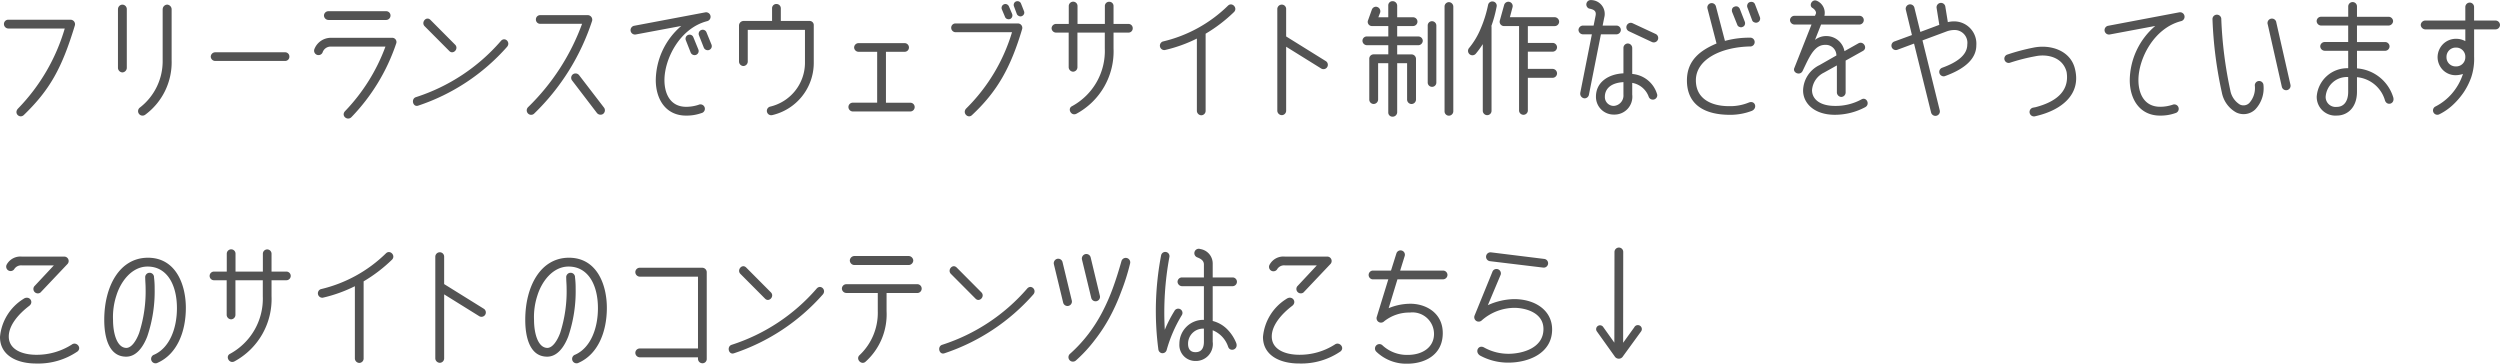 <svg xmlns="http://www.w3.org/2000/svg" width="282.66" height="41.122" viewBox="0 0 282.66 41.122">
  <path id="パス_2916" data-name="パス 2916" d="M2.408-8.61H8.792A21.726,21.726,0,0,1,3.528.42c-.546.546.168,1.19.63.756C7.1-1.666,8.47-4.116,9.94-8.974a.51.51,0,0,0-.476-.63H2.408a.482.482,0,0,0-.49.5A.506.506,0,0,0,2.408-8.61Zm12.4-2.2v6.664a.531.531,0,0,0,.5.5.531.531,0,0,0,.5-.5v-6.664a.511.511,0,0,0-.5-.5A.511.511,0,0,0,14.812-10.808Zm5.054,0v5.8A6.621,6.621,0,0,1,17.276.336a.505.505,0,0,0,.6.812,7.362,7.362,0,0,0,3-6.16v-5.8a.542.542,0,0,0-.5-.5A.531.531,0,0,0,19.866-10.808ZM25.8-4.942h7.9a.478.478,0,0,0,.49-.49.478.478,0,0,0-.49-.49H25.8a.508.508,0,0,0-.5.49A.508.508,0,0,0,25.8-4.942ZM37.94-5.894a.957.957,0,0,1,.952-.672h6.16A21.008,21.008,0,0,1,40.488.728c-.5.532.28,1.148.728.672a22.077,22.077,0,0,0,5.04-8.288.48.48,0,0,0-.49-.672H38.892A2,2,0,0,0,37.03-6.314.5.5,0,0,0,37.94-5.894ZM38.6-9.576h6.524a.5.5,0,0,0,.5-.49.485.485,0,0,0-.5-.5H38.6a.5.5,0,0,0-.5.5A.518.518,0,0,0,38.6-9.576ZM48.748.112A23.117,23.117,0,0,0,58.8-6.538c.448-.518-.266-1.2-.714-.644A21.332,21.332,0,0,1,48.51-.854C47.908-.672,48.146.308,48.748.112Zm3.528-6.174c.448.448,1.106-.28.644-.728L50.148-9.576c-.476-.49-1.106.28-.658.714Zm10.276-3.08h4.732A25.206,25.206,0,0,1,61.18.28a.507.507,0,0,0-.014.714.49.49,0,0,0,.7.014A25.618,25.618,0,0,0,68.418-9.478a.519.519,0,0,0-.546-.644h-5.32a.478.478,0,0,0-.49.49A.478.478,0,0,0,62.552-9.142ZM69.776.35,66.948-3.332a.509.509,0,0,0-.686-.112.5.5,0,0,0-.126.686l2.828,3.7a.521.521,0,0,0,.686.112A.513.513,0,0,0,69.776.35Zm9.24-7.63.546,1.386a.477.477,0,0,0,.6.266.464.464,0,0,0,.266-.616l-.56-1.372a.454.454,0,0,0-.6-.266A.458.458,0,0,0,79.016-7.28ZM78.5-8.9a8.179,8.179,0,0,0-2.884,6.118c0,2.156,1.12,4.018,3.43,4.018a4.994,4.994,0,0,0,1.722-.28.5.5,0,1,0-.322-.938,4.507,4.507,0,0,1-1.386.224c-1.89,0-2.464-1.61-2.464-3.01,0-2.422,1.75-5.894,4.844-6.678a.509.509,0,0,0-.21-.994L73.164-8.918a.5.5,0,0,0,.2.98Zm2,1.064.546,1.386a.477.477,0,0,0,.6.266.464.464,0,0,0,.266-.616l-.56-1.372a.454.454,0,0,0-.6-.266A.458.458,0,0,0,80.5-7.84Zm5.516,2.982v-3.6h6.468v3.794A5.105,5.105,0,0,1,88.536.224a.494.494,0,0,0,.266.952,6.067,6.067,0,0,0,4.676-5.838V-8.974a.463.463,0,0,0-.49-.49H89.754v-1.428a.49.49,0,0,0-.5-.49.478.478,0,0,0-.49.49v1.428H85.526a.523.523,0,0,0-.5.518v4.088a.518.518,0,0,0,.5.49A.516.516,0,0,0,86.016-4.858ZM97.888.77h6.5a.5.5,0,0,0,.5-.5.49.49,0,0,0-.5-.49H101.64V-5.978h2.1a.482.482,0,0,0,.5-.49.49.49,0,0,0-.5-.49H98.532a.506.506,0,0,0-.49.49.506.506,0,0,0,.49.49h2.114V-.224H97.888a.487.487,0,0,0-.49.49A.508.508,0,0,0,97.888.77Zm11.62-8.96h6.384A20.265,20.265,0,0,1,110.726.42c-.5.5.182,1.19.63.77,2.842-2.646,4.382-5.348,5.684-9.744a.5.5,0,0,0-.476-.63h-7.056a.482.482,0,0,0-.49.5A.506.506,0,0,0,109.508-8.19Zm5.236-2.59.364.868a.378.378,0,0,0,.238.224.464.464,0,0,0,.336,0,.418.418,0,0,0,.224-.238.464.464,0,0,0,0-.336l-.364-.854a.465.465,0,0,0-.252-.238.425.425,0,0,0-.322.014.418.418,0,0,0-.224.238A.427.427,0,0,0,114.744-10.78Zm1.372-.336.322.868a.418.418,0,0,0,.238.224.37.37,0,0,0,.322.014.465.465,0,0,0,.252-.238.427.427,0,0,0,0-.322l-.336-.854a.418.418,0,0,0-.224-.238.431.431,0,0,0-.322-.014.389.389,0,0,0-.252.238A.427.427,0,0,0,116.116-11.116Zm7.042,12.152a8.009,8.009,0,0,0,4.214-7.378V-8.148h1.68a.478.478,0,0,0,.49-.49.478.478,0,0,0-.49-.49h-1.68v-2.016a.478.478,0,0,0-.49-.49.478.478,0,0,0-.49.49v2.016H123.3v-2.016a.49.49,0,0,0-.49-.5.5.5,0,0,0-.5.5v2.016h-1.442a.508.508,0,0,0-.5.49.508.508,0,0,0,.5.49H122.3v3.92a.521.521,0,0,0,.5.5.508.508,0,0,0,.49-.5v-3.92h3.094v1.806a7.1,7.1,0,0,1-3.682,6.5C122.108.434,122.57,1.316,123.158,1.036Zm10.01-7.21a16.22,16.22,0,0,0,3.626-1.3V.7a.518.518,0,0,0,.49.5.5.5,0,0,0,.5-.5V-8.022a17.059,17.059,0,0,0,3.206-2.45c.462-.462-.224-1.176-.686-.714a15.617,15.617,0,0,1-7.364,4.046A.5.5,0,0,0,133.168-6.174Zm13.72,6.86V-6.552l3.962,2.464a.493.493,0,0,0,.518-.84l-4.48-2.786v-3.108a.49.49,0,0,0-.5-.49.508.508,0,0,0-.5.49V.686a.521.521,0,0,0,.5.5A.5.5,0,0,0,146.888.686Zm9.268-10.248a.473.473,0,0,0,.462.672h1.82v1.176h-2.422a.49.49,0,0,0-.5.49.51.51,0,0,0,.5.5h2.422v1.036h-1.652a.49.49,0,0,0-.5.49v4.62a.5.5,0,0,0,.5.5.511.511,0,0,0,.5-.5V-4.69h1.148V.868a.47.47,0,0,0,.49.49.511.511,0,0,0,.518-.49V-4.69h1.12V-.574a.508.508,0,0,0,.49.5.514.514,0,0,0,.518-.5v-4.62a.512.512,0,0,0-.518-.49h-1.61V-6.72h2.394a.52.52,0,0,0,.5-.5.5.5,0,0,0-.5-.49h-2.394V-8.89h1.792a.5.5,0,0,0,.5-.49.493.493,0,0,0-.5-.5h-1.792V-11.2a.513.513,0,0,0-.518-.5.474.474,0,0,0-.49.5v1.316h-1.12l.2-.518a.517.517,0,0,0-.476-.672.5.5,0,0,0-.462.336Zm9.632-1.54a.516.516,0,0,0-.49-.49.5.5,0,0,0-.5.49V.756a.49.49,0,0,0,.5.49.506.506,0,0,0,.49-.49ZM163.87-8.946a.493.493,0,0,0-.476-.49.482.482,0,0,0-.5.49v6.454a.487.487,0,0,0,.5.476.48.48,0,0,0,.476-.476Zm10.346,5.908h2.8a.5.5,0,0,0,.5-.49.514.514,0,0,0-.5-.518h-2.8V-5.992h2.8a.5.5,0,0,0,.5-.5.5.5,0,0,0-.5-.49h-2.8v-1.9h3.038a.508.508,0,0,0,.5-.49.523.523,0,0,0-.5-.518h-5.068L172.48-11a.493.493,0,0,0-.322-.616.5.5,0,0,0-.616.322l-.49,1.764a.492.492,0,0,0,.476.644h1.694V.7a.5.5,0,0,0,.994,0Zm-5.88-2.73a10.1,10.1,0,0,0,.784-1.078V.686a.5.5,0,0,0,.5.5.49.49,0,0,0,.49-.5V-8.792c0-.042-.014-.084-.014-.112a14.171,14.171,0,0,0,.588-2.17.479.479,0,0,0-.392-.588.491.491,0,0,0-.574.392,13.675,13.675,0,0,1-.854,2.716,8.465,8.465,0,0,1-1.288,2.142.5.5,0,0,0,.056.714A.5.5,0,0,0,168.336-5.768Zm16.688-.63v2.856c-1.61.07-3.108.938-3.108,2.632a2,2,0,0,0,2.044,2.03,2.017,2.017,0,0,0,2.058-2.254v-1.33a2.428,2.428,0,0,1,1.848,1.526.5.5,0,0,0,.98-.182,3.2,3.2,0,0,0-2.828-2.352V-6.4a.514.514,0,0,0-.5-.518A.5.5,0,0,0,185.024-6.4Zm-3.906,5.292,1.358-6.846h1.764a.508.508,0,0,0,.49-.5.5.5,0,0,0-.49-.49h-1.568l.182-.91a1.564,1.564,0,0,0-1.484-1.974.5.5,0,0,0-.252.952c.448.1.882.2.756.812l-.224,1.12h-1.218a.516.516,0,0,0-.49.49.518.518,0,0,0,.49.5h1.022l-1.316,6.636v.07a.524.524,0,0,0,.49.532A.506.506,0,0,0,181.118-1.106Zm3.906-1.442v1.414A1.179,1.179,0,0,1,183.946.14a1,1,0,0,1-1.022-1.05C182.924-1.554,183.33-2.45,185.024-2.548Zm.588-5.768,2.632,1.232a.5.5,0,0,0,.42-.91l-2.646-1.232A.5.5,0,0,0,185.612-8.316Zm13.58,8.078a5.551,5.551,0,0,1-2.24.406c-1.89,0-3.738-.756-3.738-2.926,0-2.366,2.856-3.752,6.1-3.822a.5.5,0,1,0-.014-.994,10.423,10.423,0,0,0-2.8.364l-1.022-3.906a.492.492,0,1,0-.952.252l1.022,3.948c-1.75.742-3.346,1.848-3.346,4.172,0,2.716,1.946,3.892,4.872,3.892A6.848,6.848,0,0,0,199.542.7C200.228.392,199.906-.532,199.192-.238Zm-.154-10.752.532,1.428a.379.379,0,0,0,.252.252.434.434,0,0,0,.35.014.448.448,0,0,0,.266-.238.468.468,0,0,0,.014-.364l-.546-1.428a.448.448,0,0,0-.238-.266.541.541,0,0,0-.364,0,.389.389,0,0,0-.252.238A.468.468,0,0,0,199.038-10.99Zm-1.722.518.574,1.428a.379.379,0,0,0,.252.252.385.385,0,0,0,.35,0,.389.389,0,0,0,.252-.238.5.5,0,0,0,0-.35l-.56-1.442a.52.52,0,0,0-.252-.266.47.47,0,0,0-.364.014.389.389,0,0,0-.252.238A.541.541,0,0,0,197.316-10.472Zm9.366,3.15.686-1.736h4.34a.508.508,0,0,0,.49-.5.487.487,0,0,0-.49-.49h-3.962a1.483,1.483,0,0,0-.854-1.694c-.546-.238-.952.546-.49.812.238.14.462.434.378.644l-.1.238h-2.324a.508.508,0,0,0-.5.49.521.521,0,0,0,.5.5h1.932l-1.932,4.886c-.266.546.63.952.924.364l.308-.644c.616-1.288,1.176-2.31,2.24-2.31a1.2,1.2,0,0,1,1.274,1.2l-1.918,1.092a3.268,3.268,0,0,0-1.848,2.87c0,1.428,1.246,2.744,3.584,2.744A7.305,7.305,0,0,0,212.366.28c.574-.322.14-1.19-.42-.882a6.057,6.057,0,0,1-3,.742c-1.792,0-2.6-.826-2.6-1.778A2.4,2.4,0,0,1,207.7-3.626l1.456-.812v3.066a.529.529,0,0,0,.49.5.511.511,0,0,0,.5-.5V-4.984L212.1-6.076c.574-.322.056-1.176-.518-.854l-1.568.882a2.081,2.081,0,0,0-2.044-1.708A2.018,2.018,0,0,0,206.682-7.322Zm12.152.056,2.674-.994a2.645,2.645,0,0,1,.938-.182A1.445,1.445,0,0,1,223.9-6.8c0,1.12-1.022,1.974-2.856,2.632a.5.5,0,0,0,.294.952c2.268-.812,3.584-1.96,3.584-3.5a2.517,2.517,0,0,0-2.534-2.7,2.964,2.964,0,0,0-.686.084l-.294-1.806a.5.5,0,0,0-.98.182l.308,1.932-2.142.8-.686-2.786a.5.5,0,0,0-.966.238l.7,2.9-1.946.714a.5.5,0,1,0,.336.938l1.848-.686L219.8.854a.505.505,0,1,0,.98-.238Zm13.048,8.5c2.576-.644,4.942-2.338,4.186-5.306-.5-2.03-2.716-2.772-4.676-2.38a23.514,23.514,0,0,0-2.954.784.482.482,0,0,0-.322.616.485.485,0,0,0,.616.308,21.326,21.326,0,0,1,2.856-.728c1.4-.294,3.122.126,3.542,1.778.364,2.282-1.372,3.416-3.5,3.976l-.294.056a.5.5,0,0,0,.21.98ZM245.154-8.9a8.179,8.179,0,0,0-2.884,6.118c0,2.156,1.12,4.018,3.43,4.018a4.994,4.994,0,0,0,1.722-.28A.5.5,0,1,0,247.1.014a4.507,4.507,0,0,1-1.386.224c-1.89,0-2.464-1.61-2.464-3.01,0-2.422,1.75-5.894,4.844-6.678a.509.509,0,0,0-.21-.994L239.82-8.918a.5.5,0,0,0,.2.98ZM259.462-2.03a.5.5,0,1,0,.98-.21l-1.6-7.042a.5.5,0,1,0-.966.224Zm-7.84-7.658a45.976,45.976,0,0,0,1.064,8.33A3.266,3.266,0,0,0,254.31.882a1.905,1.905,0,0,0,2.142-.336A3.468,3.468,0,0,0,257.39-2.2a.49.49,0,1,0-.98.028,2.52,2.52,0,0,1-.63,1.988.934.934,0,0,1-1.064.168,2.368,2.368,0,0,1-1.078-1.6,46.493,46.493,0,0,1-1.022-8.134A.5.5,0,0,0,251.622-9.688Zm12.278.742h3.066v1.862h-2.66a.508.508,0,0,0-.5.49.521.521,0,0,0,.5.5h2.66v1.974A3.463,3.463,0,0,0,263.41-.938a2.107,2.107,0,0,0,2.268,2.17c1.2,0,2.282-.9,2.282-2.688V-3.108A3.645,3.645,0,0,1,271.124-.49c.21.672,1.148.42.938-.336a4.633,4.633,0,0,0-4.1-3.276V-6.09h3.192a.508.508,0,0,0,.49-.5.5.5,0,0,0-.49-.49H267.96V-8.946h3.584a.529.529,0,0,0,.5-.49.511.511,0,0,0-.5-.5H267.96V-11.1a.49.49,0,0,0-.49-.5.5.5,0,0,0-.5.5V-9.94H263.9a.5.5,0,0,0-.5.5A.518.518,0,0,0,263.9-8.946Zm3.066,5.824v1.666c0,1.092-.5,1.708-1.288,1.708A1.128,1.128,0,0,1,264.418-.9,2.409,2.409,0,0,1,266.966-3.122ZM280.21-5.376a1.031,1.031,0,0,1-1.106,1.05,1.024,1.024,0,0,1-1.022-1.05,1.042,1.042,0,0,1,1.078-1.078A1.029,1.029,0,0,1,280.21-5.376Zm-4.55-3.136h4.55v1.33a2.125,2.125,0,0,0-1.008-.266,2.079,2.079,0,0,0-1.554.644,2.124,2.124,0,0,0-.574,1.428,2.084,2.084,0,0,0,.574,1.428,2.018,2.018,0,0,0,1.428.616,2.75,2.75,0,0,0,.868-.14A6.414,6.414,0,0,1,278.7-1.26,6.167,6.167,0,0,1,276.85.2a.492.492,0,1,0,.434.882A6.405,6.405,0,0,0,278.74.084,8.388,8.388,0,0,0,280-1.358a7.6,7.6,0,0,0,.882-1.75,6.534,6.534,0,0,0,.322-2.324v-3.08h2.436a.508.508,0,0,0,.49-.5.508.508,0,0,0-.49-.5H281.2v-1.54a.5.5,0,0,0-.49-.49.508.508,0,0,0-.5.49v1.54h-4.55a.529.529,0,0,0-.49.5A.54.54,0,0,0,275.66-8.512ZM3.066,18.62a.917.917,0,0,1,.868-.448H7.56L5.348,20.538a.5.5,0,0,0,.7.7l3.024-3.192a.5.5,0,0,0-.308-.868H3.934a1.759,1.759,0,0,0-1.694.882A.5.5,0,0,0,3.066,18.62Zm6.51,8.512a7.36,7.36,0,0,1-3.99,1.148c-1.568,0-3.122-.574-3.122-2.072,0-1.288,1.134-2.562,2.31-3.458.588-.448-.014-1.246-.658-.784a5.651,5.651,0,0,0-2.646,4.3c0,2.072,1.89,3.01,4.116,3a7.845,7.845,0,0,0,4.662-1.372C10.752,27.44,10.066,26.74,9.576,27.132Zm9.73,2.044c2.17-.966,3.178-3.486,3.178-6.2,0-2.66-1.148-5.67-4.284-5.67-3.22,0-4.942,3.248-4.942,7.028,0,1.876.476,4.158,2.478,4.158,1.134,0,1.918-1.064,2.394-2.31a15.847,15.847,0,0,0,.826-5.4,9.167,9.167,0,0,0-.07-1.246.5.5,0,1,0-.994.042c0,.392.042.742.042,1.176a15.38,15.38,0,0,1-.728,5.054c-.294.8-.84,1.722-1.484,1.694-1.078-.056-1.47-1.764-1.47-3.136a7.78,7.78,0,0,1,.378-2.786c.476-1.554,1.722-3.276,3.528-3.276,2.226,0,3.318,2.1,3.318,4.7,0,2.31-.84,4.494-2.576,5.264A.5.5,0,1,0,19.306,29.176Zm8.652-.14a8.009,8.009,0,0,0,4.214-7.378V19.852h1.68a.49.49,0,1,0,0-.98h-1.68V16.856a.49.49,0,0,0-.98,0v2.016H28.1V16.856a.49.49,0,0,0-.49-.5.5.5,0,0,0-.5.5v2.016H25.662a.49.49,0,1,0,0,.98H27.1v3.92a.521.521,0,0,0,.5.5.508.508,0,0,0,.49-.5v-3.92h3.094v1.806a7.1,7.1,0,0,1-3.682,6.5C26.908,28.434,27.37,29.316,27.958,29.036Zm10.01-7.21a16.22,16.22,0,0,0,3.626-1.3V28.7a.518.518,0,0,0,.49.5.5.5,0,0,0,.5-.5V19.978a17.06,17.06,0,0,0,3.206-2.45c.462-.462-.224-1.176-.686-.714a15.617,15.617,0,0,1-7.364,4.046A.5.5,0,0,0,37.968,21.826Zm13.72,6.86V21.448l3.962,2.464a.493.493,0,0,0,.518-.84l-4.48-2.786V17.178a.49.49,0,0,0-.5-.49.508.508,0,0,0-.5.49V28.686a.521.521,0,0,0,.5.5A.5.5,0,0,0,51.688,28.686Zm15.218.49c2.17-.966,3.178-3.486,3.178-6.2,0-2.66-1.148-5.67-4.284-5.67-3.22,0-4.942,3.248-4.942,7.028,0,1.876.476,4.158,2.478,4.158,1.134,0,1.918-1.064,2.394-2.31a15.848,15.848,0,0,0,.826-5.4,9.167,9.167,0,0,0-.07-1.246.5.5,0,1,0-.994.042c0,.392.042.742.042,1.176a15.38,15.38,0,0,1-.728,5.054c-.294.8-.84,1.722-1.484,1.694-1.078-.056-1.47-1.764-1.47-3.136a7.78,7.78,0,0,1,.378-2.786c.476-1.554,1.722-3.276,3.528-3.276,2.226,0,3.318,2.1,3.318,4.7,0,2.31-.84,4.494-2.576,5.264A.5.5,0,1,0,66.906,29.176Zm6.888-9.73h6.594v8.12H73.794a.5.5,0,0,0-.49.5.518.518,0,0,0,.49.5h6.594v.182a.506.506,0,0,0,.49.49.482.482,0,0,0,.5-.49V18.984a.512.512,0,0,0-.5-.546H73.794a.5.5,0,0,0-.49.5A.518.518,0,0,0,73.794,19.446Zm10.654,8.666A23.117,23.117,0,0,0,94.5,21.462c.448-.518-.266-1.2-.714-.644a21.332,21.332,0,0,1-9.576,6.328C83.608,27.328,83.846,28.308,84.448,28.112Zm3.528-6.174c.448.448,1.106-.28.644-.728l-2.772-2.786c-.476-.49-1.106.28-.658.714Zm11.34,7.14a7.2,7.2,0,0,0,2.394-5.74V21.294h3.416a.5.5,0,1,0,0-.994H97.16a.5.5,0,0,0-.5.5.508.508,0,0,0,.5.49h3.556v2.044a6.582,6.582,0,0,1-2.058,4.984C98.182,28.756,98.854,29.47,99.316,29.078ZM98.056,18.13h6.174a.533.533,0,0,0,.5-.518.542.542,0,0,0-.5-.5H98.056a.531.531,0,0,0-.5.5A.523.523,0,0,0,98.056,18.13Zm10.192,9.982a23.117,23.117,0,0,0,10.052-6.65c.448-.518-.266-1.2-.714-.644a21.332,21.332,0,0,1-9.576,6.328C107.408,27.328,107.646,28.308,108.248,28.112Zm3.528-6.174c.448.448,1.106-.28.644-.728l-2.772-2.786c-.476-.49-1.106.28-.658.714Zm8.848-3.906,1.05,4.34a.5.5,0,1,0,.98-.224L121.6,17.78a.506.506,0,0,0-.6-.35A.518.518,0,0,0,120.624,18.032ZM123.1,28.938a16,16,0,0,0,2.17-2.352,18.119,18.119,0,0,0,1.666-2.548,22.11,22.11,0,0,0,1.288-2.856,24.369,24.369,0,0,0,1.022-3.234.506.506,0,0,0-.98-.252c-.308,1.092-.63,2.114-.98,3.066a22.512,22.512,0,0,1-1.19,2.7,17.221,17.221,0,0,1-1.554,2.45,16.179,16.179,0,0,1-2.086,2.254A.5.5,0,0,0,123.1,28.938Zm.7-11.438,1.05,4.34a.5.5,0,1,0,.98-.224l-1.05-4.368a.506.506,0,0,0-.6-.35A.518.518,0,0,0,123.8,17.5Zm14.784,6.958a3.526,3.526,0,0,1,1.736,1.036,4.656,4.656,0,0,1,.924,1.456c.266.742-.686,1.05-.91.434a3.037,3.037,0,0,0-1.75-1.876v1.3a1.91,1.91,0,0,1-1.932,2.17,1.8,1.8,0,0,1-1.834-1.932,2.7,2.7,0,0,1,2.772-2.716V20.524h-2.464a.523.523,0,0,1-.518-.5.5.5,0,0,1,.518-.49h2.464V18.074c0-.5-.448-.686-.756-.812a.5.5,0,0,1,.35-.938,1.655,1.655,0,0,1,1.4,1.61v1.6h2.24a.49.49,0,0,1,.5.49.5.5,0,0,1-.5.5h-2.24Zm-4.326-1.134a.481.481,0,1,1,.826.49,15.646,15.646,0,0,0-1.708,3.934.491.491,0,0,1-.6.336.5.5,0,0,1-.336-.406,33.421,33.421,0,0,1,.308-10.626.478.478,0,1,1,.938.182,34.4,34.4,0,0,0-.518,8.218A14.434,14.434,0,0,1,134.26,23.324Zm3.332,2a1.7,1.7,0,0,0-1.792,1.708c0,.616.28.952.84.952.616,0,.952-.392.952-1.176Zm8.274-6.706a.917.917,0,0,1,.868-.448h3.626l-2.212,2.366a.5.5,0,0,0,.7.7l3.024-3.192a.5.5,0,0,0-.308-.868h-4.83a1.759,1.759,0,0,0-1.694.882A.5.5,0,0,0,145.866,18.62Zm6.51,8.512a7.36,7.36,0,0,1-3.99,1.148c-1.568,0-3.122-.574-3.122-2.072,0-1.288,1.134-2.562,2.31-3.458.588-.448-.014-1.246-.658-.784a5.651,5.651,0,0,0-2.646,4.3c0,2.072,1.89,3.01,4.116,3a7.845,7.845,0,0,0,4.662-1.372C153.552,27.44,152.866,26.74,152.376,27.132Zm6.37-8.372H156.66a.5.5,0,0,0,0,.994h1.778l-1.3,4.228a.5.5,0,0,0,.826.518,4.558,4.558,0,0,1,2.912-.994,2.435,2.435,0,0,1,2.73,2.422c0,1.484-1.274,2.366-2.968,2.366a4.054,4.054,0,0,1-2.842-1.064.5.5,0,1,0-.728.686,4.855,4.855,0,0,0,3.528,1.372c1.876,0,4-.924,4-3.458,0-2.338-2-3.36-3.766-3.318a6.44,6.44,0,0,0-2.352.5l.994-3.262h5.166a.508.508,0,0,0,.49-.5.5.5,0,0,0-.49-.49h-4.858l.518-1.666a.492.492,0,0,0-.938-.294Zm9.45,5.082a.5.5,0,0,0,.8.56,5.633,5.633,0,0,1,3.794-1.428c1.358.042,3.192.63,3.192,2.394,0,2.212-2.492,2.8-3.948,2.8a5.638,5.638,0,0,1-2.744-.7c-.658-.392-1.12.49-.476.9a6.638,6.638,0,0,0,3.206.8c2.268,0,4.942-1.05,4.942-3.752,0-2.128-1.876-3.43-4.312-3.43a7.53,7.53,0,0,0-2.954.686l1.456-3.458a.5.5,0,0,0-.91-.392Zm7.756-5.418a.494.494,0,0,0,.126-.98l-6.006-.742a.5.5,0,0,0-.154.994ZM185,16.646a.49.49,0,0,0-.5-.49.506.506,0,0,0-.49.49l-.014,10.262-1.246-1.75a.437.437,0,1,0-.714.5l1.988,2.786a.546.546,0,0,0,.952,0l2.016-2.772a.451.451,0,1,0-.742-.5l-1.26,1.75Z" transform="translate(-1.471 11.834)" fill="#535353"/>
</svg>

